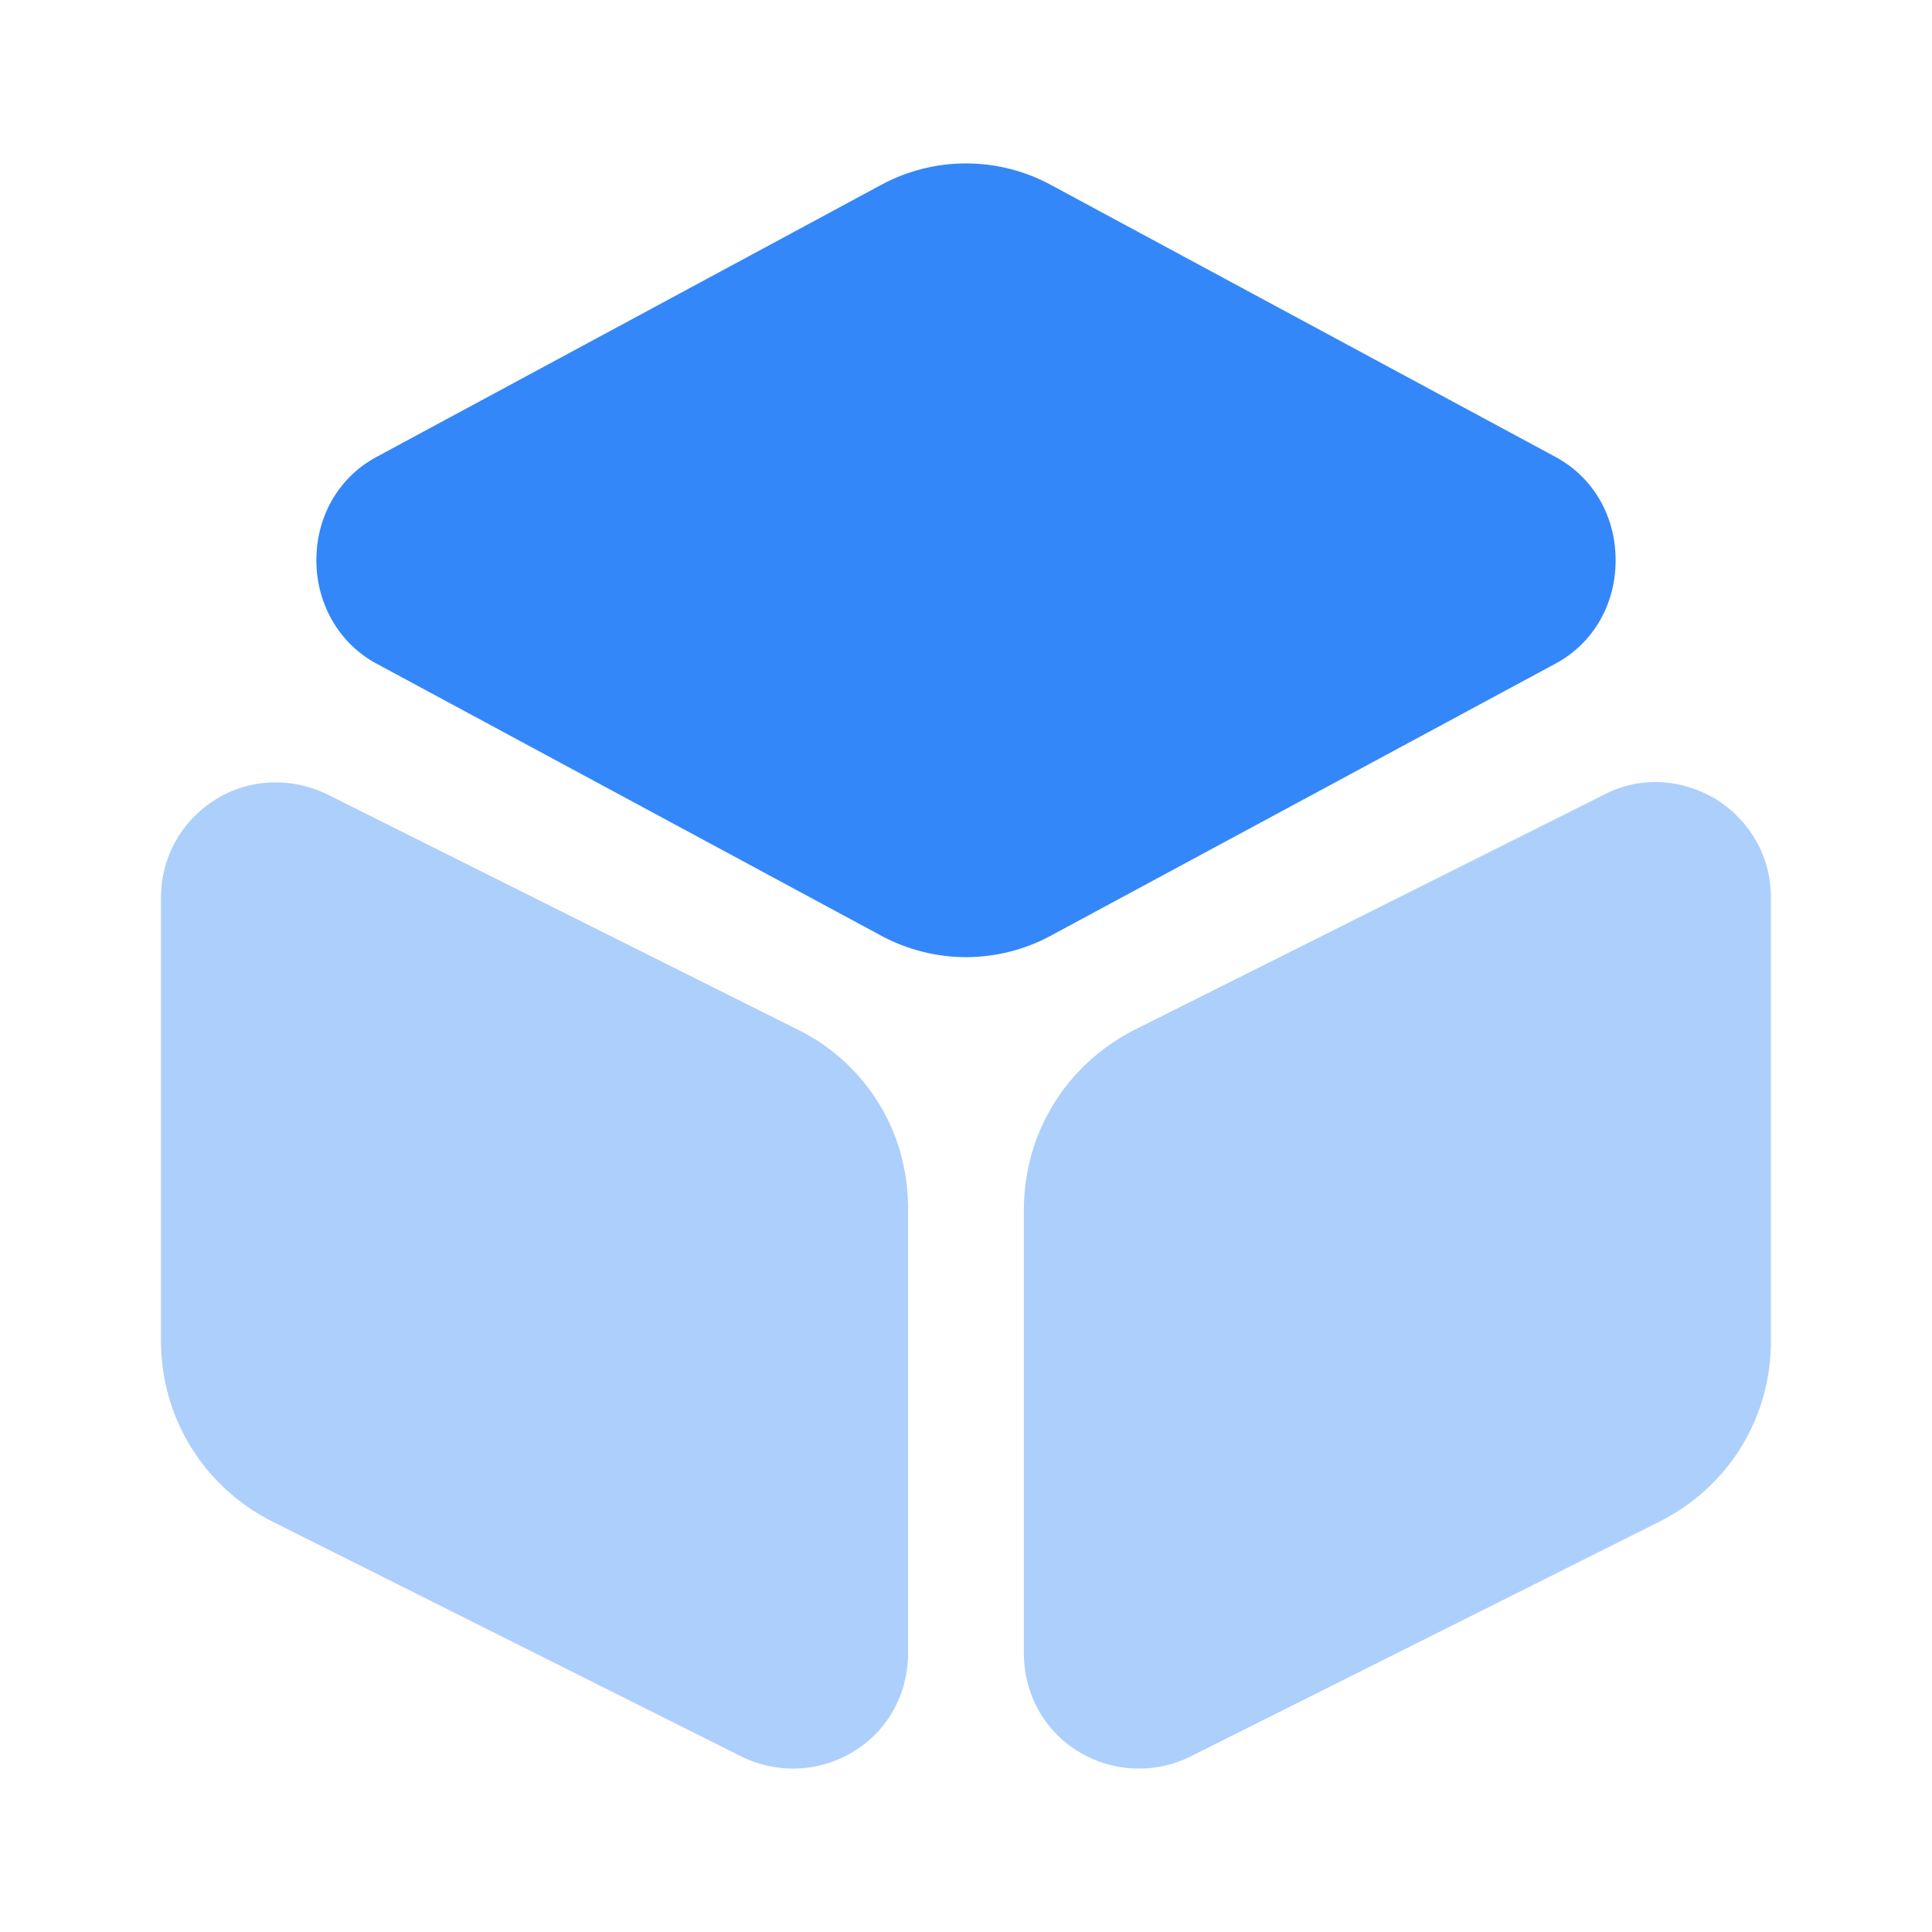 <?xml version="1.0" encoding="UTF-8"?>
<svg xmlns="http://www.w3.org/2000/svg" width="24" height="24" viewBox="0 0 24 24" fill="none">
  <path d="M19.33 5.68L13.06 2.3C12.4 1.94 11.6 1.94 10.94 2.3L4.67 5.68C4.21 5.93 3.93 6.41 3.93 6.96C3.93 7.5 4.21 7.99 4.67 8.24L10.94 11.62C11.27 11.8 11.64 11.89 12 11.89C12.36 11.89 12.73 11.8 13.06 11.62L19.33 8.24C19.79 7.99 20.07 7.51 20.07 6.96C20.07 6.41 19.79 5.93 19.33 5.68Z" fill="#3487F9"></path>
  <path opacity="0.4" d="M9.91 12.79L4.07 9.87C3.62 9.65 3.1 9.67 2.68 9.93C2.25 10.2 2 10.65 2 11.15V16.66C2 17.61 2.53 18.47 3.38 18.9L9.21 21.82C9.41 21.92 9.63 21.97 9.85 21.97C10.11 21.97 10.37 21.9 10.6 21.76C11.03 21.5 11.28 21.04 11.28 20.54V15.03C11.29 14.07 10.76 13.21 9.91 12.79Z" fill="#3487F9"></path>
  <path opacity="0.4" d="M21.319 9.93C20.889 9.67 20.369 9.64 19.929 9.87L14.099 12.79C13.249 13.22 12.719 14.07 12.719 15.03V20.54C12.719 21.04 12.969 21.5 13.399 21.76C13.629 21.9 13.889 21.97 14.149 21.97C14.369 21.97 14.589 21.92 14.789 21.82L20.619 18.9C21.469 18.47 21.999 17.62 21.999 16.66V11.15C21.999 10.65 21.749 10.2 21.319 9.93Z" fill="#3487F9"></path>
</svg>
